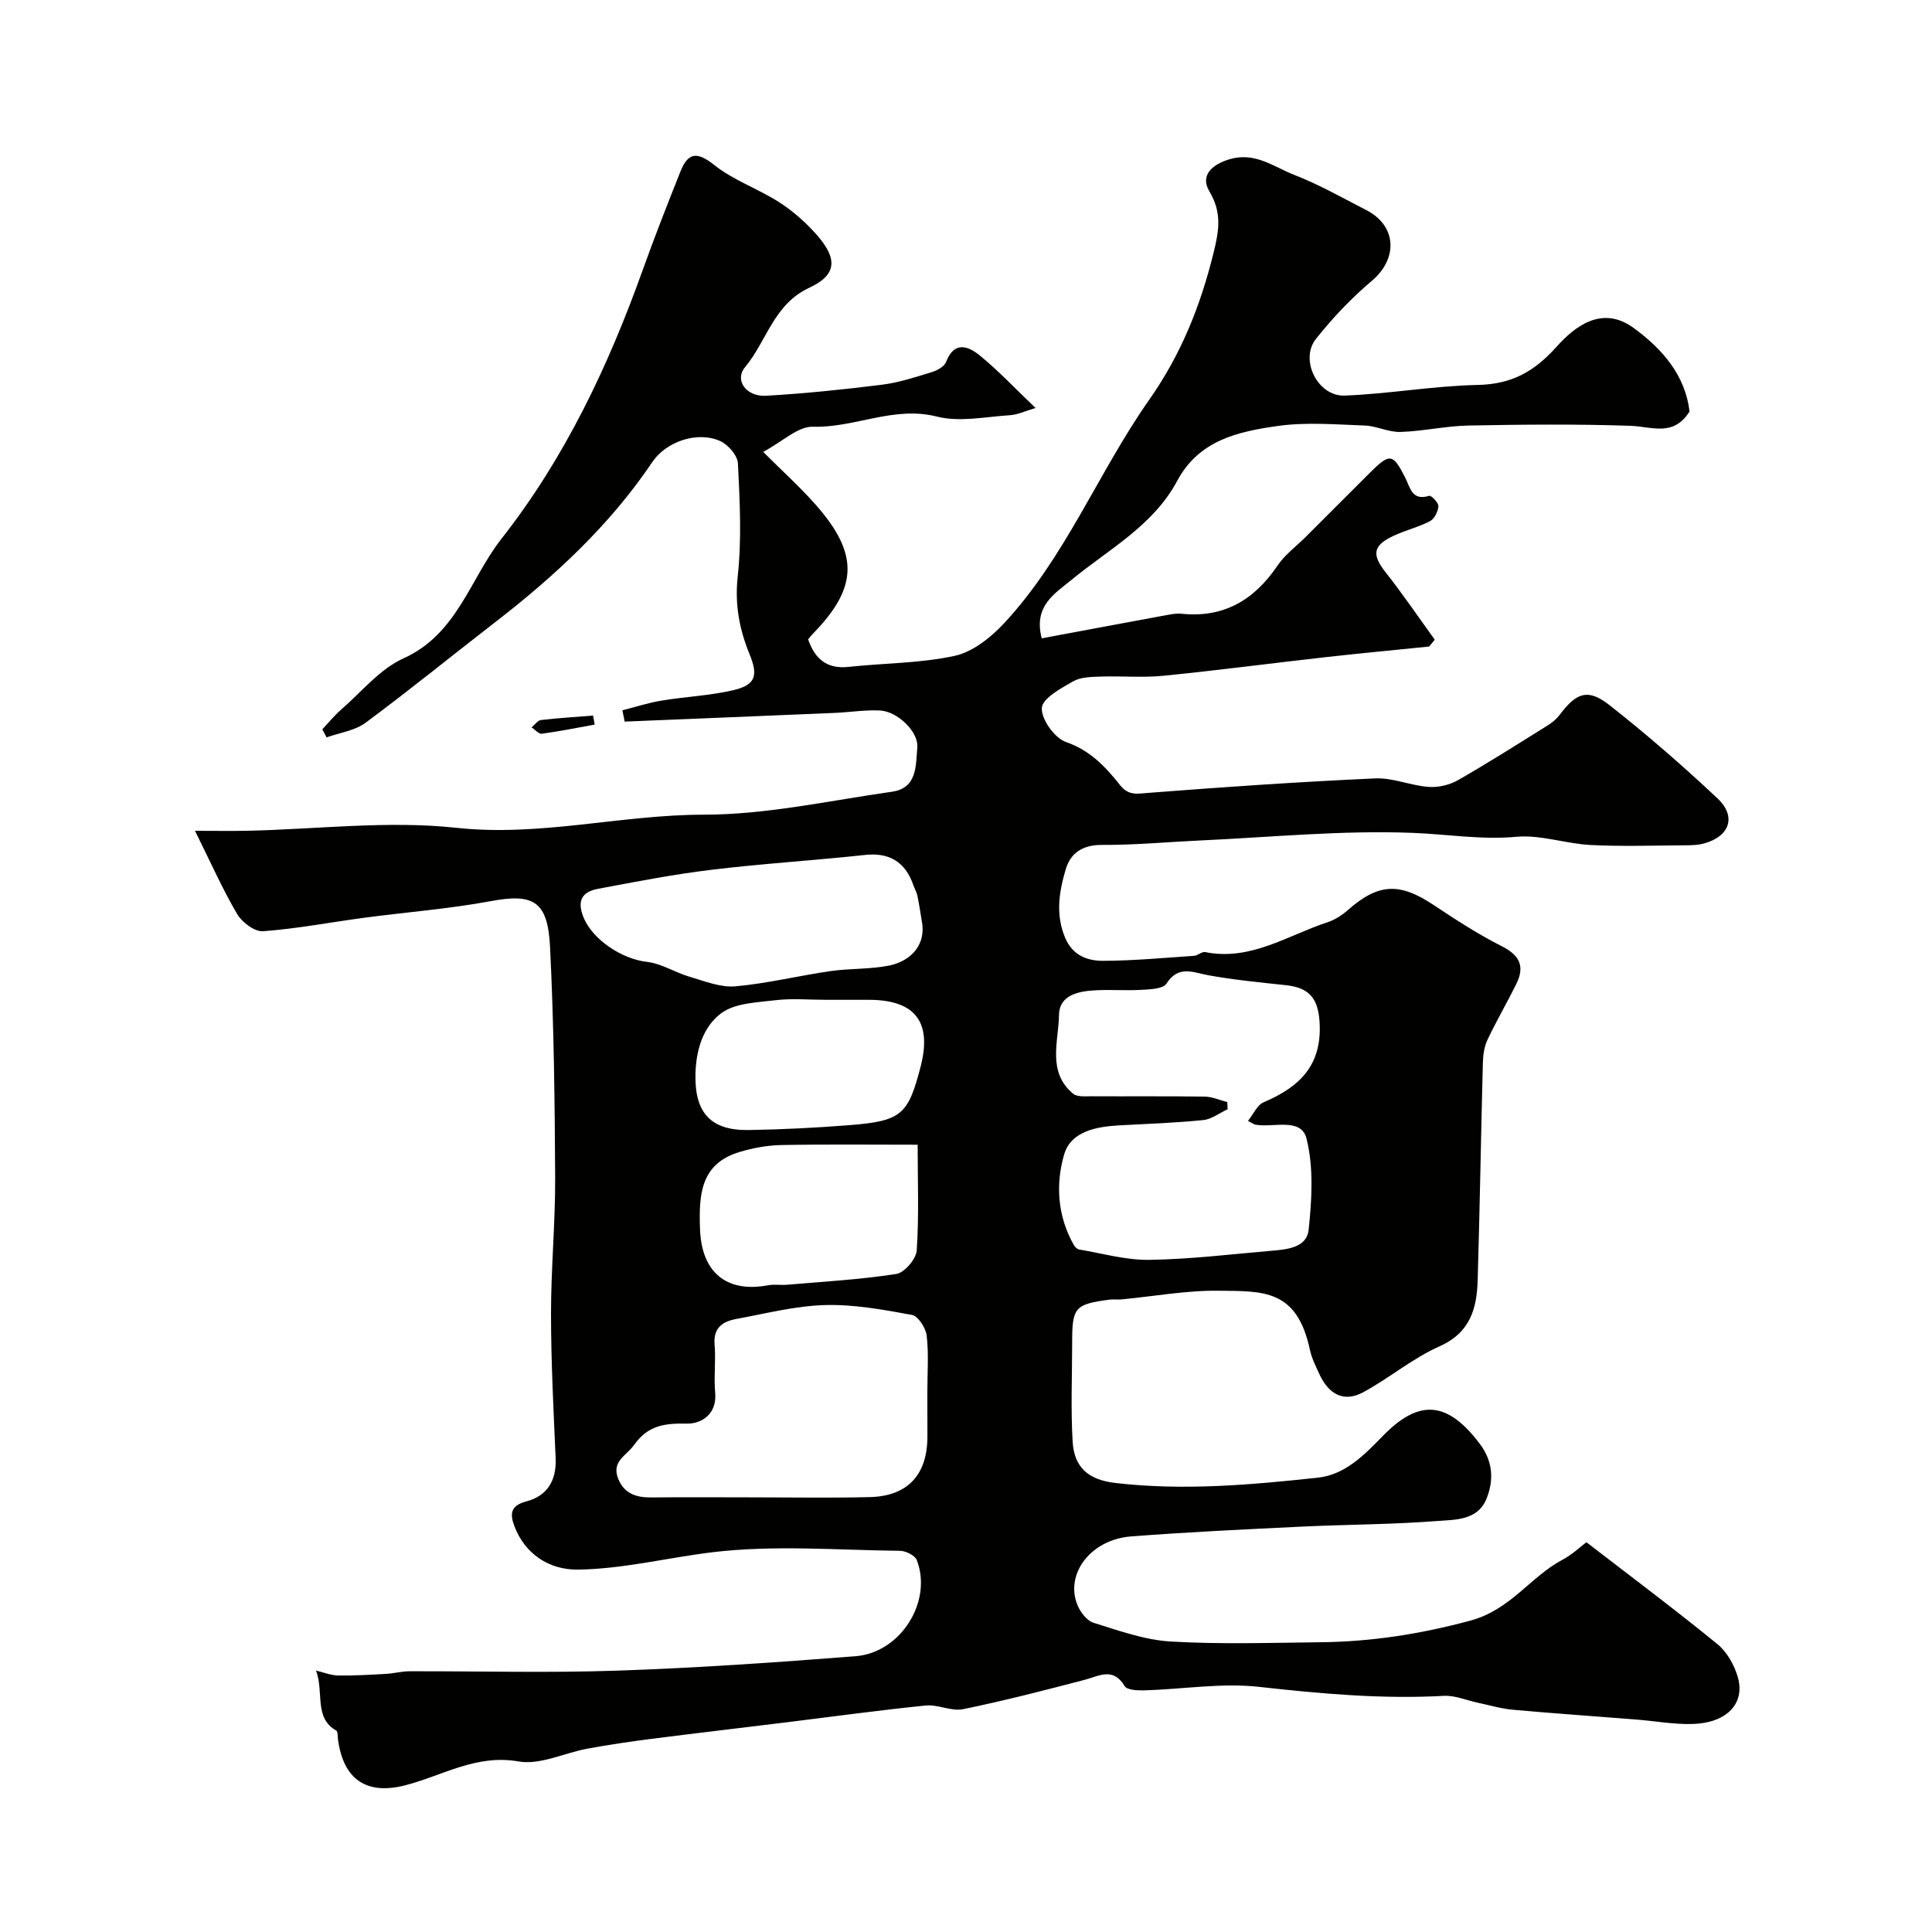 <svg enable-background="new 0 0 400 400" viewBox="0 0 400 400" xmlns="http://www.w3.org/2000/svg"><g fill="#010100"><path d="m65.43 345.87c1.52.36 3.04.99 4.57 1.02 3.3.06 6.61-.15 9.9-.33 1.63-.09 3.24-.53 4.87-.54 14.33-.04 28.68.36 42.99-.13 16.48-.56 32.94-1.7 49.38-2.99 9.38-.74 15.97-11.38 12.67-19.91-.38-.97-2.28-1.9-3.48-1.91-13-.14-26.14-1.25-38.95.31-9.18 1.12-18.28 3.43-27.64 3.58-6.15.1-11.09-3.32-13.24-9-.94-2.47-.86-4.25 2.47-5.12 4.33-1.13 6.27-4.33 6.07-8.95-.44-9.93-.95-19.87-.96-29.8-.01-9.43.9-18.87.86-28.3-.08-15.93-.27-31.88-1.06-47.79-.47-9.53-3.52-11.06-12.25-9.44-8.68 1.61-17.53 2.28-26.29 3.45-6.96.93-13.89 2.27-20.88 2.78-1.73.13-4.34-1.83-5.35-3.54-3-5.09-5.4-10.53-8.74-17.25 4.78 0 7.83.06 10.87-.01 14.43-.31 29.03-2.15 43.26-.61 17.4 1.88 34.09-2.72 51.23-2.72 12.98 0 25.98-2.91 38.94-4.75 5.28-.75 4.92-5.44 5.25-9.18.28-3.2-4.06-7.46-7.74-7.64-3.11-.15-6.25.37-9.38.5-14.49.62-28.98 1.2-43.47 1.8-.16-.78-.31-1.56-.47-2.34 2.69-.68 5.34-1.55 8.06-2 4.99-.83 10.11-1.03 15-2.19 4.61-1.1 5.04-3.08 3.26-7.44-2.08-5.1-3.08-10.24-2.45-16.02.85-7.74.44-15.65.05-23.46-.08-1.66-2.06-3.93-3.72-4.66-4.75-2.08-11.16.15-14.01 4.38-8.84 13.13-20.28 23.69-32.72 33.3-8.9 6.88-17.62 13.99-26.66 20.68-2.21 1.64-5.34 2.04-8.05 3.02-.3-.56-.6-1.11-.89-1.67 1.3-1.38 2.5-2.87 3.93-4.11 4.21-3.66 7.99-8.38 12.89-10.59 11.11-5.01 13.75-16.45 20.3-24.79 13.06-16.63 22.08-35.66 29.2-55.56 2.45-6.86 5.12-13.64 7.81-20.4 1.55-3.9 3.37-4.3 7-1.4 4 3.19 9.12 4.93 13.48 7.73 2.89 1.86 5.57 4.24 7.84 6.83 4.27 4.9 4.07 8.23-1.65 10.88-7.35 3.41-8.78 11.03-13.26 16.41-2.29 2.74.26 6.17 4.32 5.94 8.03-.47 16.04-1.29 24.02-2.29 3.51-.44 6.95-1.58 10.35-2.62 1.11-.34 2.56-1.15 2.92-2.1 1.67-4.38 4.58-3.28 6.94-1.36 3.85 3.13 7.26 6.78 11.58 10.9-2 .58-3.66 1.4-5.36 1.5-5.03.32-10.36 1.47-15.06.28-8.97-2.27-17.02 2.36-25.68 2.1-3.09-.09-6.27 3.07-10.29 5.21 4.01 4.01 7.66 7.3 10.89 10.96 8.96 10.16 8.74 17.1-.55 26.64-.35.36-.65.75-1.04 1.21 1.39 3.98 3.82 6.2 8.39 5.7 7.32-.79 14.8-.73 21.94-2.28 3.73-.81 7.47-3.77 10.19-6.69 12.73-13.65 19.51-31.24 30.08-46.3 6.63-9.44 10.61-19.41 13.34-30.44 1.2-4.83 1.72-8.41-.88-12.78-1.88-3.16.4-5.49 4.22-6.62 5.25-1.56 9.15 1.6 13.38 3.25 5.14 2 9.99 4.76 14.91 7.29 6.32 3.25 6.59 10.03 1.16 14.63-4.25 3.59-8.16 7.71-11.61 12.07-3.4 4.31.41 11.92 5.97 11.7 9.19-.35 18.34-2.01 27.53-2.2 6.99-.15 11.64-2.67 16.35-7.92 3.66-4.08 9.33-8.7 15.92-3.9 6.04 4.4 10.73 9.87 11.6 17.32-3.35 5.31-7.83 3.11-12.22 2.96-11.15-.38-22.33-.27-33.49-.06-4.72.09-9.43 1.18-14.15 1.33-2.44.08-4.91-1.24-7.39-1.33-5.99-.21-12.09-.74-17.97.09-8.17 1.15-16.33 2.9-20.86 11.38-4.97 9.3-14.23 14.17-22.01 20.59-3.34 2.76-7.79 5.32-6.03 12 8.68-1.62 17.09-3.2 25.52-4.75 1.13-.21 2.31-.46 3.43-.34 8.77.9 15.07-2.87 19.88-9.99 1.5-2.22 3.81-3.91 5.74-5.84 4.46-4.45 8.91-8.91 13.37-13.36 4.12-4.11 4.76-4.02 7.31 1 1.04 2.04 1.36 4.9 4.97 3.77.41-.13 1.96 1.45 1.91 2.16-.08 1.1-.83 2.62-1.74 3.09-2.43 1.26-5.18 1.91-7.67 3.09-4.23 2.01-4.37 3.91-1.48 7.56 3.55 4.49 6.77 9.25 10.14 13.9-.39.47-.79.94-1.18 1.41-7.11.73-14.23 1.39-21.34 2.19-11.23 1.26-22.43 2.74-33.67 3.86-4.29.43-8.66.02-12.99.17-1.93.07-4.12.08-5.7.98-2.53 1.45-6.37 3.53-6.48 5.52-.13 2.35 2.65 6.24 5.01 7.05 5.03 1.74 8.2 5.16 11.22 8.96 1.73 2.18 3.52 1.75 5.91 1.56 15.6-1.22 31.22-2.28 46.85-2.99 3.65-.17 7.35 1.48 11.07 1.76 2 .15 4.34-.39 6.09-1.39 6.33-3.62 12.5-7.55 18.69-11.41.91-.57 1.79-1.33 2.43-2.19 3.43-4.55 5.8-5.43 10.23-1.96 7.75 6.09 15.22 12.59 22.41 19.35 3.96 3.73 2.49 7.85-2.78 9.3-1.25.35-2.61.39-3.92.39-6.53.04-13.07.27-19.58-.06-5.15-.26-10.35-2.16-15.38-1.7-7.28.66-14.29-.53-21.41-.81-14.64-.58-29.37.9-44.06 1.57-6.77.31-13.53.96-20.3.92-3.98-.02-6.51 1.61-7.53 5.04-1.38 4.65-2.16 9.41-.1 14.24 1.56 3.65 4.62 4.73 7.88 4.72 6.26-.03 12.53-.61 18.79-1.04.79-.05 1.62-.91 2.3-.77 9.41 1.89 17.05-3.46 25.31-6.17 1.5-.49 2.97-1.43 4.17-2.48 6.37-5.62 10.74-5.82 17.86-1.07 4.58 3.05 9.23 6.06 14.13 8.54 3.72 1.88 4.71 4.21 2.95 7.77-1.94 3.92-4.15 7.7-6.01 11.65-.67 1.41-.87 3.14-.92 4.74-.39 14.96-.63 29.93-1.07 44.89-.17 5.88-1.51 10.91-7.9 13.75-5.57 2.48-10.39 6.58-15.78 9.5-4.14 2.24-7.24.31-9.1-3.75-.74-1.62-1.58-3.27-1.95-4.99-2.69-12.66-9.71-12.16-18.94-12.27-6.69-.08-13.39 1.17-20.09 1.8-.83.08-1.68-.06-2.5.05-7.14.95-7.7 1.6-7.7 8.84 0 6.86-.31 13.73.1 20.57.32 5.4 3.34 7.9 8.83 8.54 14.04 1.64 28.03.41 41.97-1.1 5.61-.61 9.56-4.67 13.41-8.62 7.56-7.78 13.42-7.2 20.08 1.61 2.74 3.62 2.97 7.59 1.35 11.48-1.84 4.41-6.48 4.23-10.18 4.51-9.24.72-18.53.71-27.79 1.15-11.87.57-23.74 1.13-35.58 2.04-8.29.64-13.69 7.69-11.12 14.15.59 1.49 1.97 3.3 3.36 3.73 5.24 1.63 10.58 3.56 15.98 3.88 10.3.6 20.65.26 30.99.15 10.54-.11 20.7-1.69 31.04-4.48 8.38-2.26 12.38-9.06 19.11-12.62 1.98-1.05 3.66-2.66 4.92-3.61 9.31 7.18 18.37 13.95 27.11 21.09 2.01 1.64 3.57 4.42 4.27 6.97 1.47 5.38-2.37 9.34-9.29 9.57-3.91.13-7.86-.61-11.79-.92-8.52-.68-17.06-1.26-25.57-2.03-2.4-.22-4.75-.93-7.13-1.43s-4.79-1.57-7.13-1.44c-12.82.7-25.47-.44-38.21-1.86-7.8-.87-15.83.49-23.77.72-1.4.04-3.58-.05-4.09-.88-2.44-4.03-5.34-2.06-8.38-1.27-8.32 2.16-16.66 4.33-25.08 6.05-2.42.49-5.21-1.02-7.74-.76-9.61.97-19.17 2.29-28.76 3.47-9.42 1.16-18.84 2.26-28.25 3.46-4.35.56-8.7 1.21-13.01 2-4.79.88-9.8 3.43-14.26 2.65-8.84-1.55-15.81 2.99-23.56 4.96-7.94 2.01-12.71-1.23-13.83-9.48-.09-.65-.01-1.68-.37-1.88-4.66-2.63-2.49-7.86-4.18-12.42zm188.67-117.69c.02.49.04.99.06 1.48-1.68.78-3.31 2.06-5.05 2.24-5.75.58-11.54.78-17.31 1.09-4.79.26-10.06 1.22-11.47 6-1.81 6.15-1.4 12.79 1.98 18.75.23.41.69.88 1.11.95 4.83.81 9.68 2.22 14.51 2.15 8.37-.12 16.72-1.14 25.08-1.86 3.29-.28 7.53-.57 7.93-4.37.66-6.24 1.06-12.89-.44-18.87-1.12-4.48-6.92-2.19-10.64-2.9-.16-.03-.3-.15-1.48-.77 1.15-1.43 1.91-3.29 3.22-3.85 7.44-3.16 12.18-7.63 11.6-16.68-.33-5.1-2.38-7.08-6.99-7.57-5.35-.58-10.72-1.09-16.01-2.05-3.25-.59-6.19-2.16-8.7 1.73-.7 1.08-3.29 1.18-5.04 1.28-3.15.19-6.33-.06-9.49.09-3.55.17-7.64.91-7.71 5.09-.09 5.52-2.51 11.82 2.93 16.34.84.7 2.53.51 3.82.52 7.83.04 15.66-.04 23.48.07 1.53.04 3.07.75 4.61 1.14zm-62.1 59.83c0-3.83.3-7.7-.14-11.48-.19-1.59-1.77-4.05-3.05-4.29-5.94-1.09-12.02-2.21-18.01-2.04-6.13.17-12.23 1.75-18.32 2.87-2.79.51-4.83 1.77-4.53 5.29.28 3.31-.18 6.68.12 9.99.4 4.45-2.85 6.44-5.8 6.39-4.6-.08-8.08.31-10.99 4.42-1.58 2.23-4.72 3.38-3.3 6.96 1.27 3.21 3.84 3.95 6.99 3.91 6.66-.08 13.33-.02 19.99-.02 8.36 0 16.73.15 25.09-.05 7.85-.18 11.93-4.59 11.96-12.45 0-3.17-.01-6.34-.01-9.5zm-1.03-96.55c-.3-1.79-.6-3.88-1.02-5.96-.16-.78-.6-1.5-.86-2.26-1.68-4.88-5.09-6.76-9.93-6.24-10.58 1.15-21.22 1.79-31.79 3.07-7.9.95-15.73 2.48-23.55 3.95-3.45.64-4.43 2.6-2.92 6.11 1.93 4.48 7.88 8.43 13.01 9.01 3.03.34 5.87 2.21 8.88 3.09 3.1.9 6.37 2.25 9.44 1.98 6.6-.58 13.11-2.2 19.69-3.15 4.05-.59 8.24-.35 12.22-1.16 4-.84 7.33-3.76 6.83-8.44zm-.98 45.54c-9.95 0-19.11-.11-28.26.07-2.9.06-5.88.61-8.66 1.45-8.11 2.46-8.38 8.94-8.14 15.94.31 8.89 5.39 13.27 14.09 11.64 1.29-.24 2.67.01 3.99-.11 7.53-.65 15.1-1.07 22.56-2.23 1.69-.26 4.11-3.09 4.23-4.88.48-7.09.19-14.24.19-21.88zm-19.04-30c-3.49 0-7.02-.33-10.46.09-3.82.46-8.3.58-11.14 2.67-3.92 2.89-5.34 7.95-5.37 13.1-.04 7.64 3.29 11.22 11.03 11.1 6.92-.11 13.84-.46 20.73-1 10.86-.85 12.27-2.1 14.85-12.07 2.42-9.31-1.1-13.87-10.68-13.89-2.98 0-5.97 0-8.96 0z"/><path d="m123.12 150.02c-3.64.66-7.28 1.39-10.94 1.89-.64.09-1.41-.85-2.12-1.32.65-.53 1.26-1.43 1.97-1.52 3.57-.42 7.18-.63 10.77-.92.1.63.21 1.25.32 1.87z"/></g></svg>
